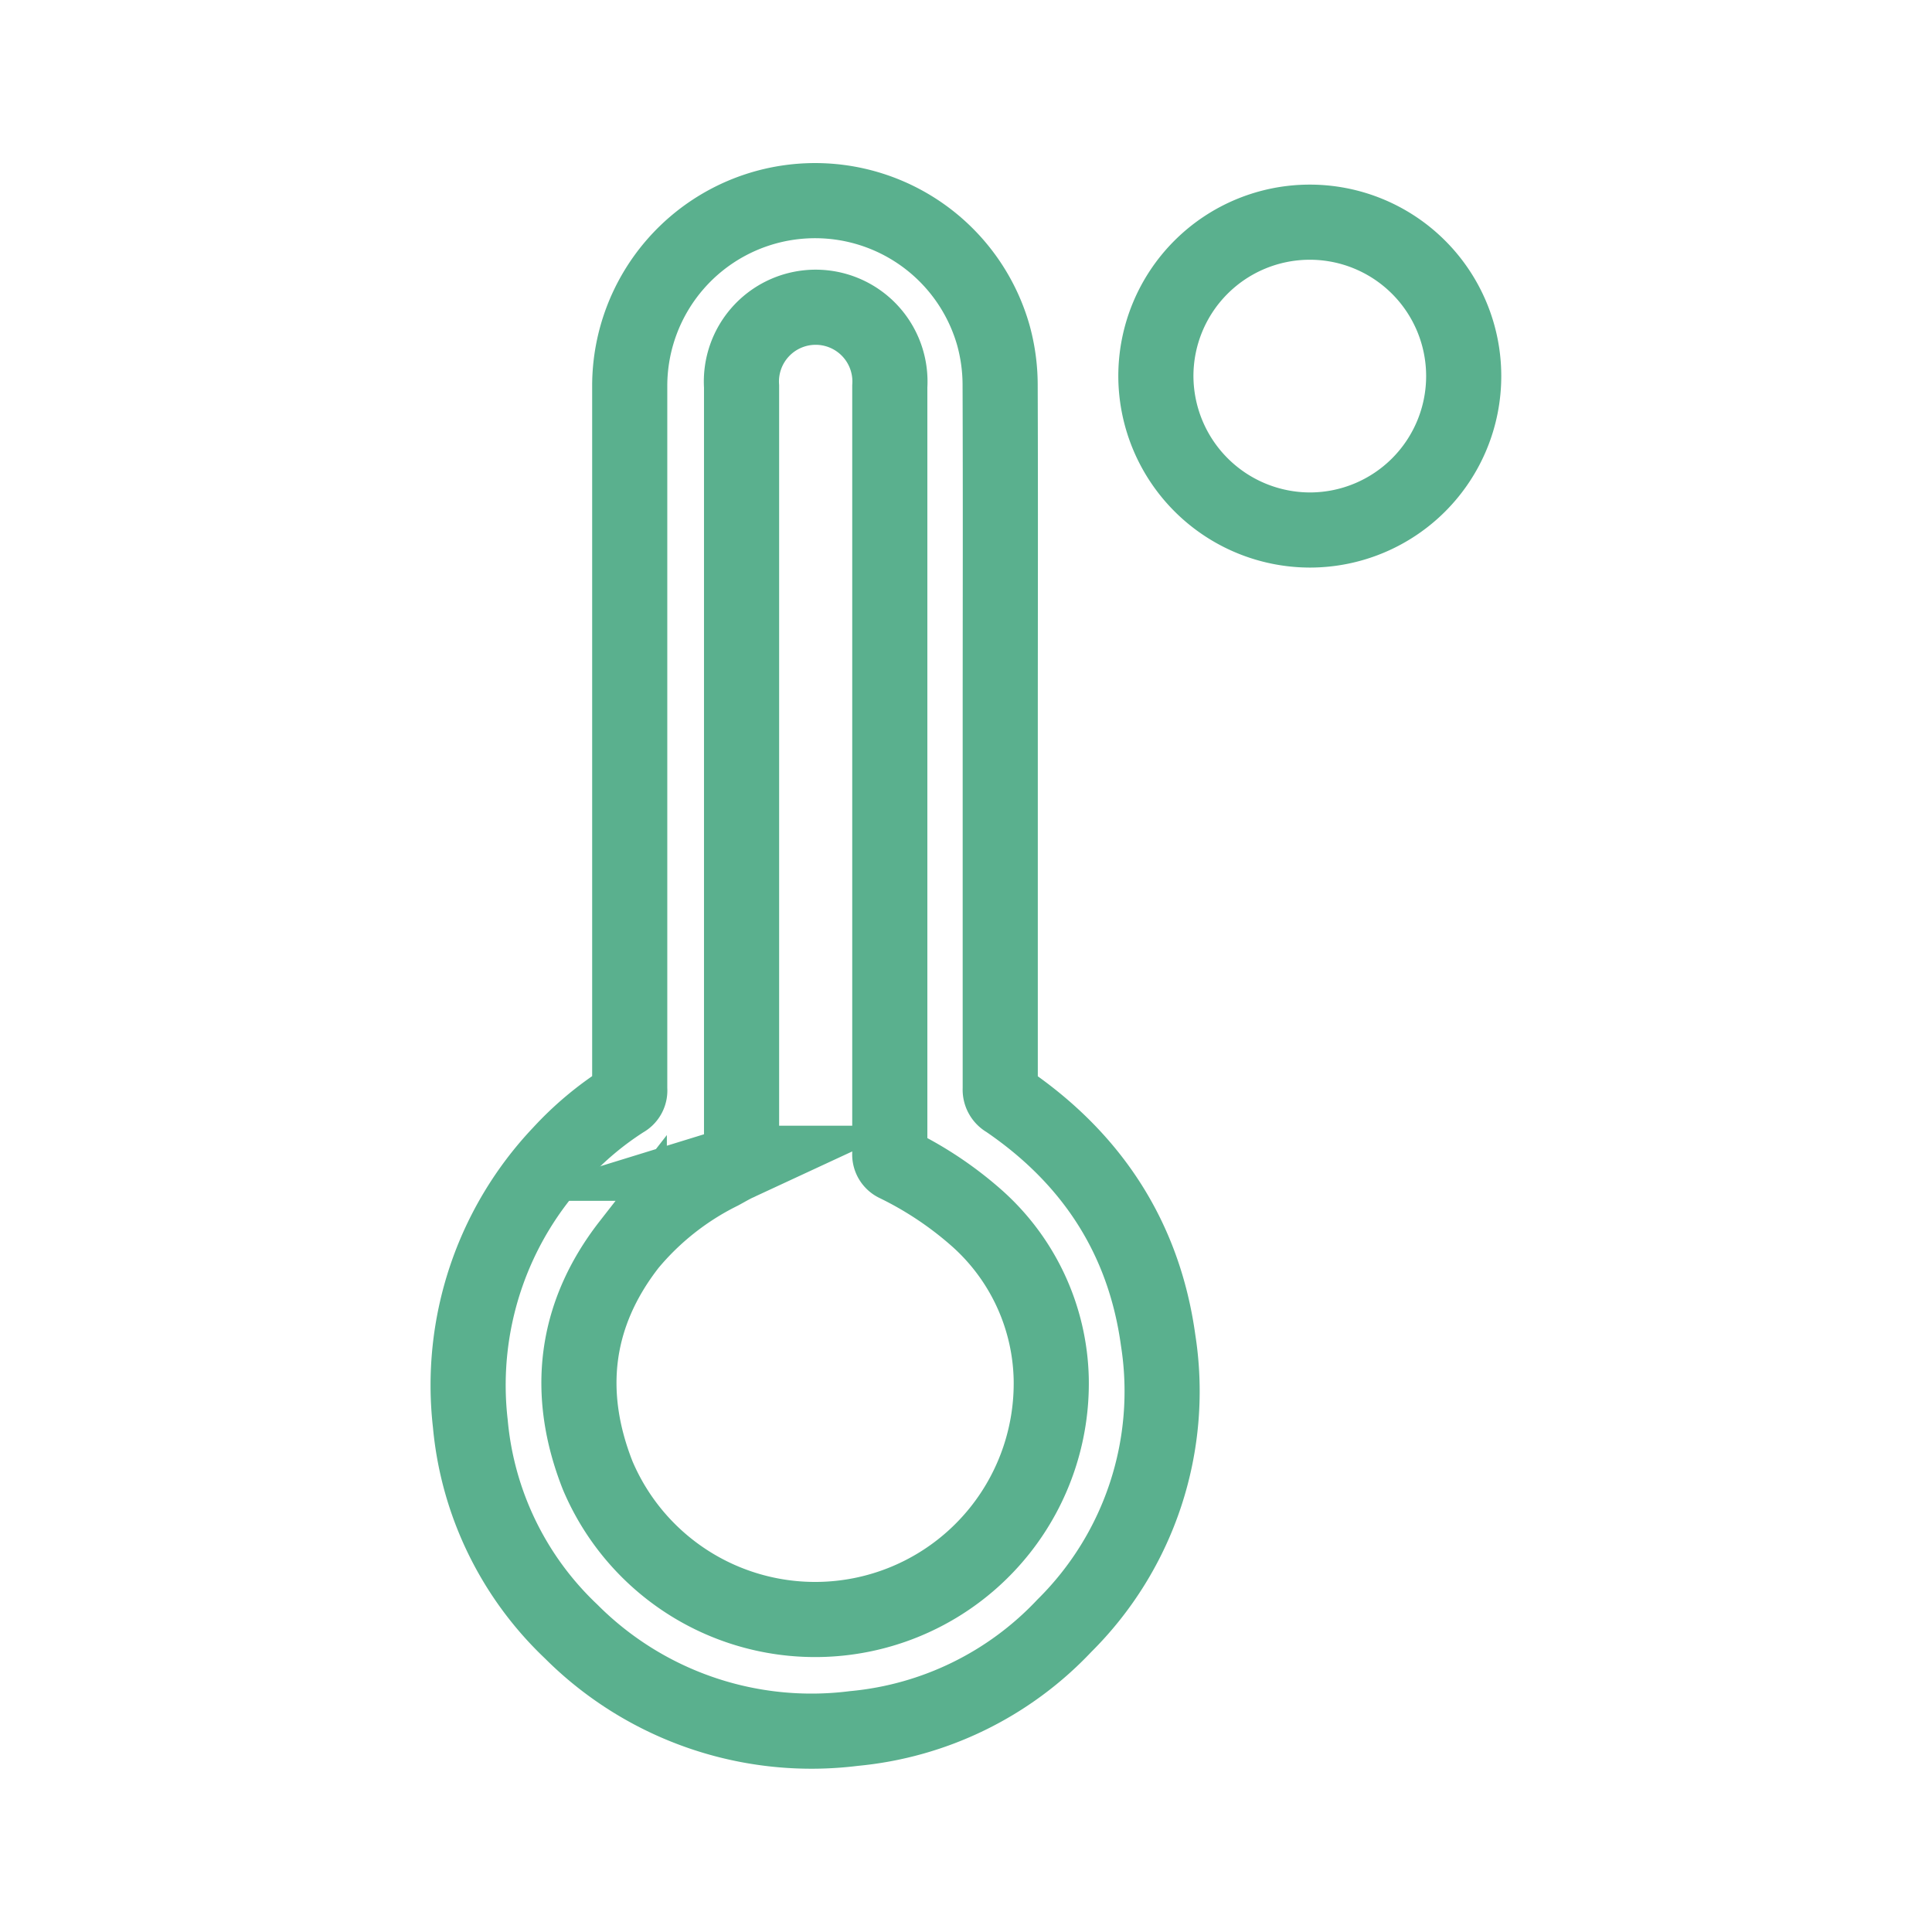 <svg id="Layer_1" data-name="Layer 1" xmlns="http://www.w3.org/2000/svg" viewBox="0 0 180 180"><defs><style>.cls-1{fill:none;stroke:#5ab08e;stroke-miterlimit:10;stroke-width:7px;}</style></defs><title>icons</title><path class="cls-1" d="M107.69,35.05a14.34,14.34,0,1,1,14.39,14.33A14.38,14.38,0,0,1,107.69,35.05Z"/><path class="cls-1" d="M93.19,68q0,16.72,0,33.44a1.12,1.12,0,0,0,.59,1.07c7.94,5.4,12.81,12.82,14.12,22.35a30.74,30.74,0,0,1-8.73,26.6,30.86,30.86,0,0,1-19.61,9.58A31.64,31.64,0,0,1,53.21,152a30.45,30.45,0,0,1-9.39-19.36,31.41,31.41,0,0,1,8.42-25.21,29.71,29.71,0,0,1,5.9-4.94,1,1,0,0,0,.53-1q0-32.8,0-65.6a17.27,17.27,0,0,1,33.87-4.69,17.43,17.43,0,0,1,.64,4.6C93.22,46.56,93.19,57.3,93.19,68Z"/><path class="cls-1" d="M82.9,71.57q0,18,0,35.9a1,1,0,0,0,.58,1,33.42,33.42,0,0,1,7.39,4.9,20.64,20.64,0,0,1,7.07,15.08,22,22,0,0,1-42.26,9c-3-7.62-2.19-14.93,2.95-21.52a26.19,26.19,0,0,1,8.52-6.72c.52-.28,1-.57,1.56-.83a.55.55,0,0,0,.38-.62,4.87,4.87,0,0,1,0-.54V36A6.92,6.92,0,1,1,82.9,36q0,10.67,0,21.33Z"/></svg>